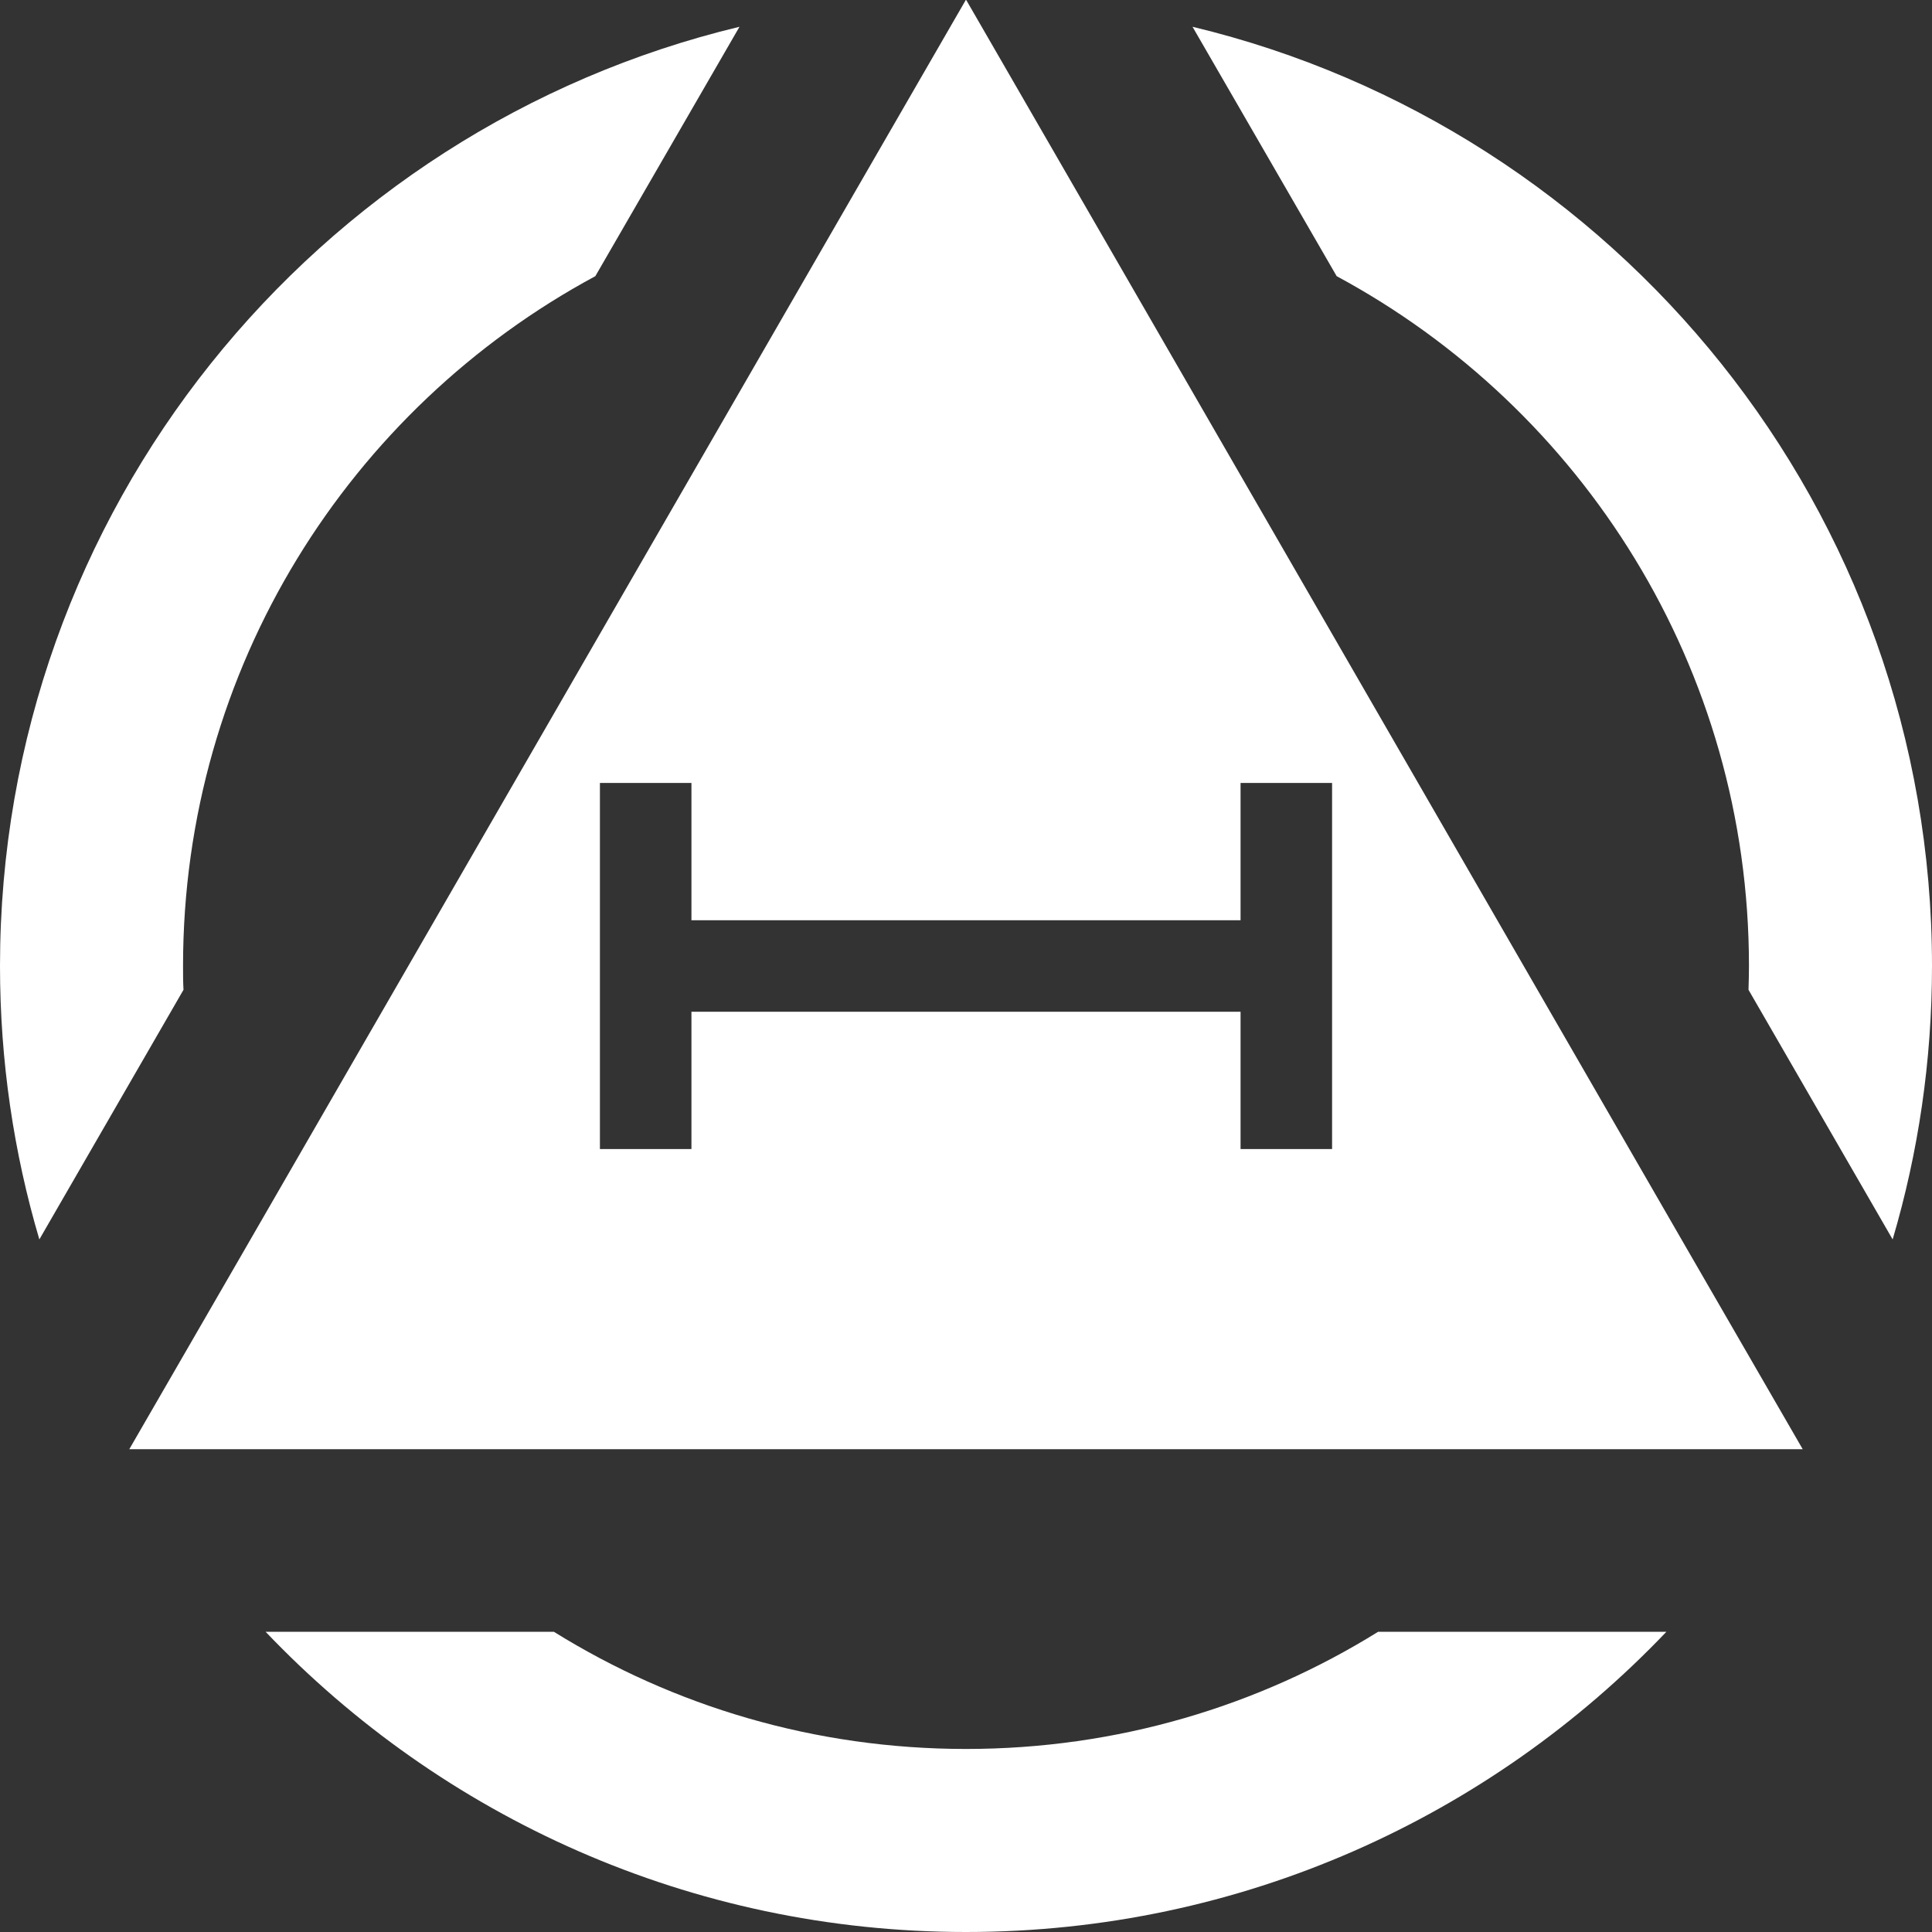 <?xml version="1.0" encoding="UTF-8"?>
<svg id="Layer_1" xmlns="http://www.w3.org/2000/svg" viewBox="0 0 84.44 84.44">
	<rect x="0" y="0" width="84.44" height="84.44" fill="#333333" stroke="none"/>
	<path
		d="M73.97,55L47.04,8.33,42.23,0h-.02l-4.81,8.33L10.47,55l-4.82,8.34h73.14l-4.82-8.34ZM58.22,50.22h-4v-6h-24v6h-4v-16h4v6h24v-6h4v16Z"
		style="fill:white" />
	<path
		d="M32.32,1.17l-6.3,10.9c-10.73,5.78-18.02,17.11-18.02,30.15,0,.35,0,.7.02,1.04l-6.3,10.91c-1.12-3.79-1.72-7.8-1.72-11.95C0,22.31,13.78,5.62,32.32,1.17Z"
		style="fill:white" />
	<path
		d="M72.83,71.32c-7.7,8.08-18.57,13.12-30.61,13.12s-22.91-5.04-30.61-13.12h12.6c5.23,3.25,11.4,5.12,18.01,5.12s12.78-1.87,18.01-5.12h12.6Z"
		style="fill:white" />
	<path
		d="M84.44,42.22c0,4.15-.6,8.16-1.72,11.95l-6.3-10.91c.01-.34.02-.69.02-1.04,0-13.04-7.29-24.37-18.02-30.15l-6.3-10.9c18.54,4.45,32.32,21.14,32.32,41.05Z"
		style="fill:white" />
</svg>